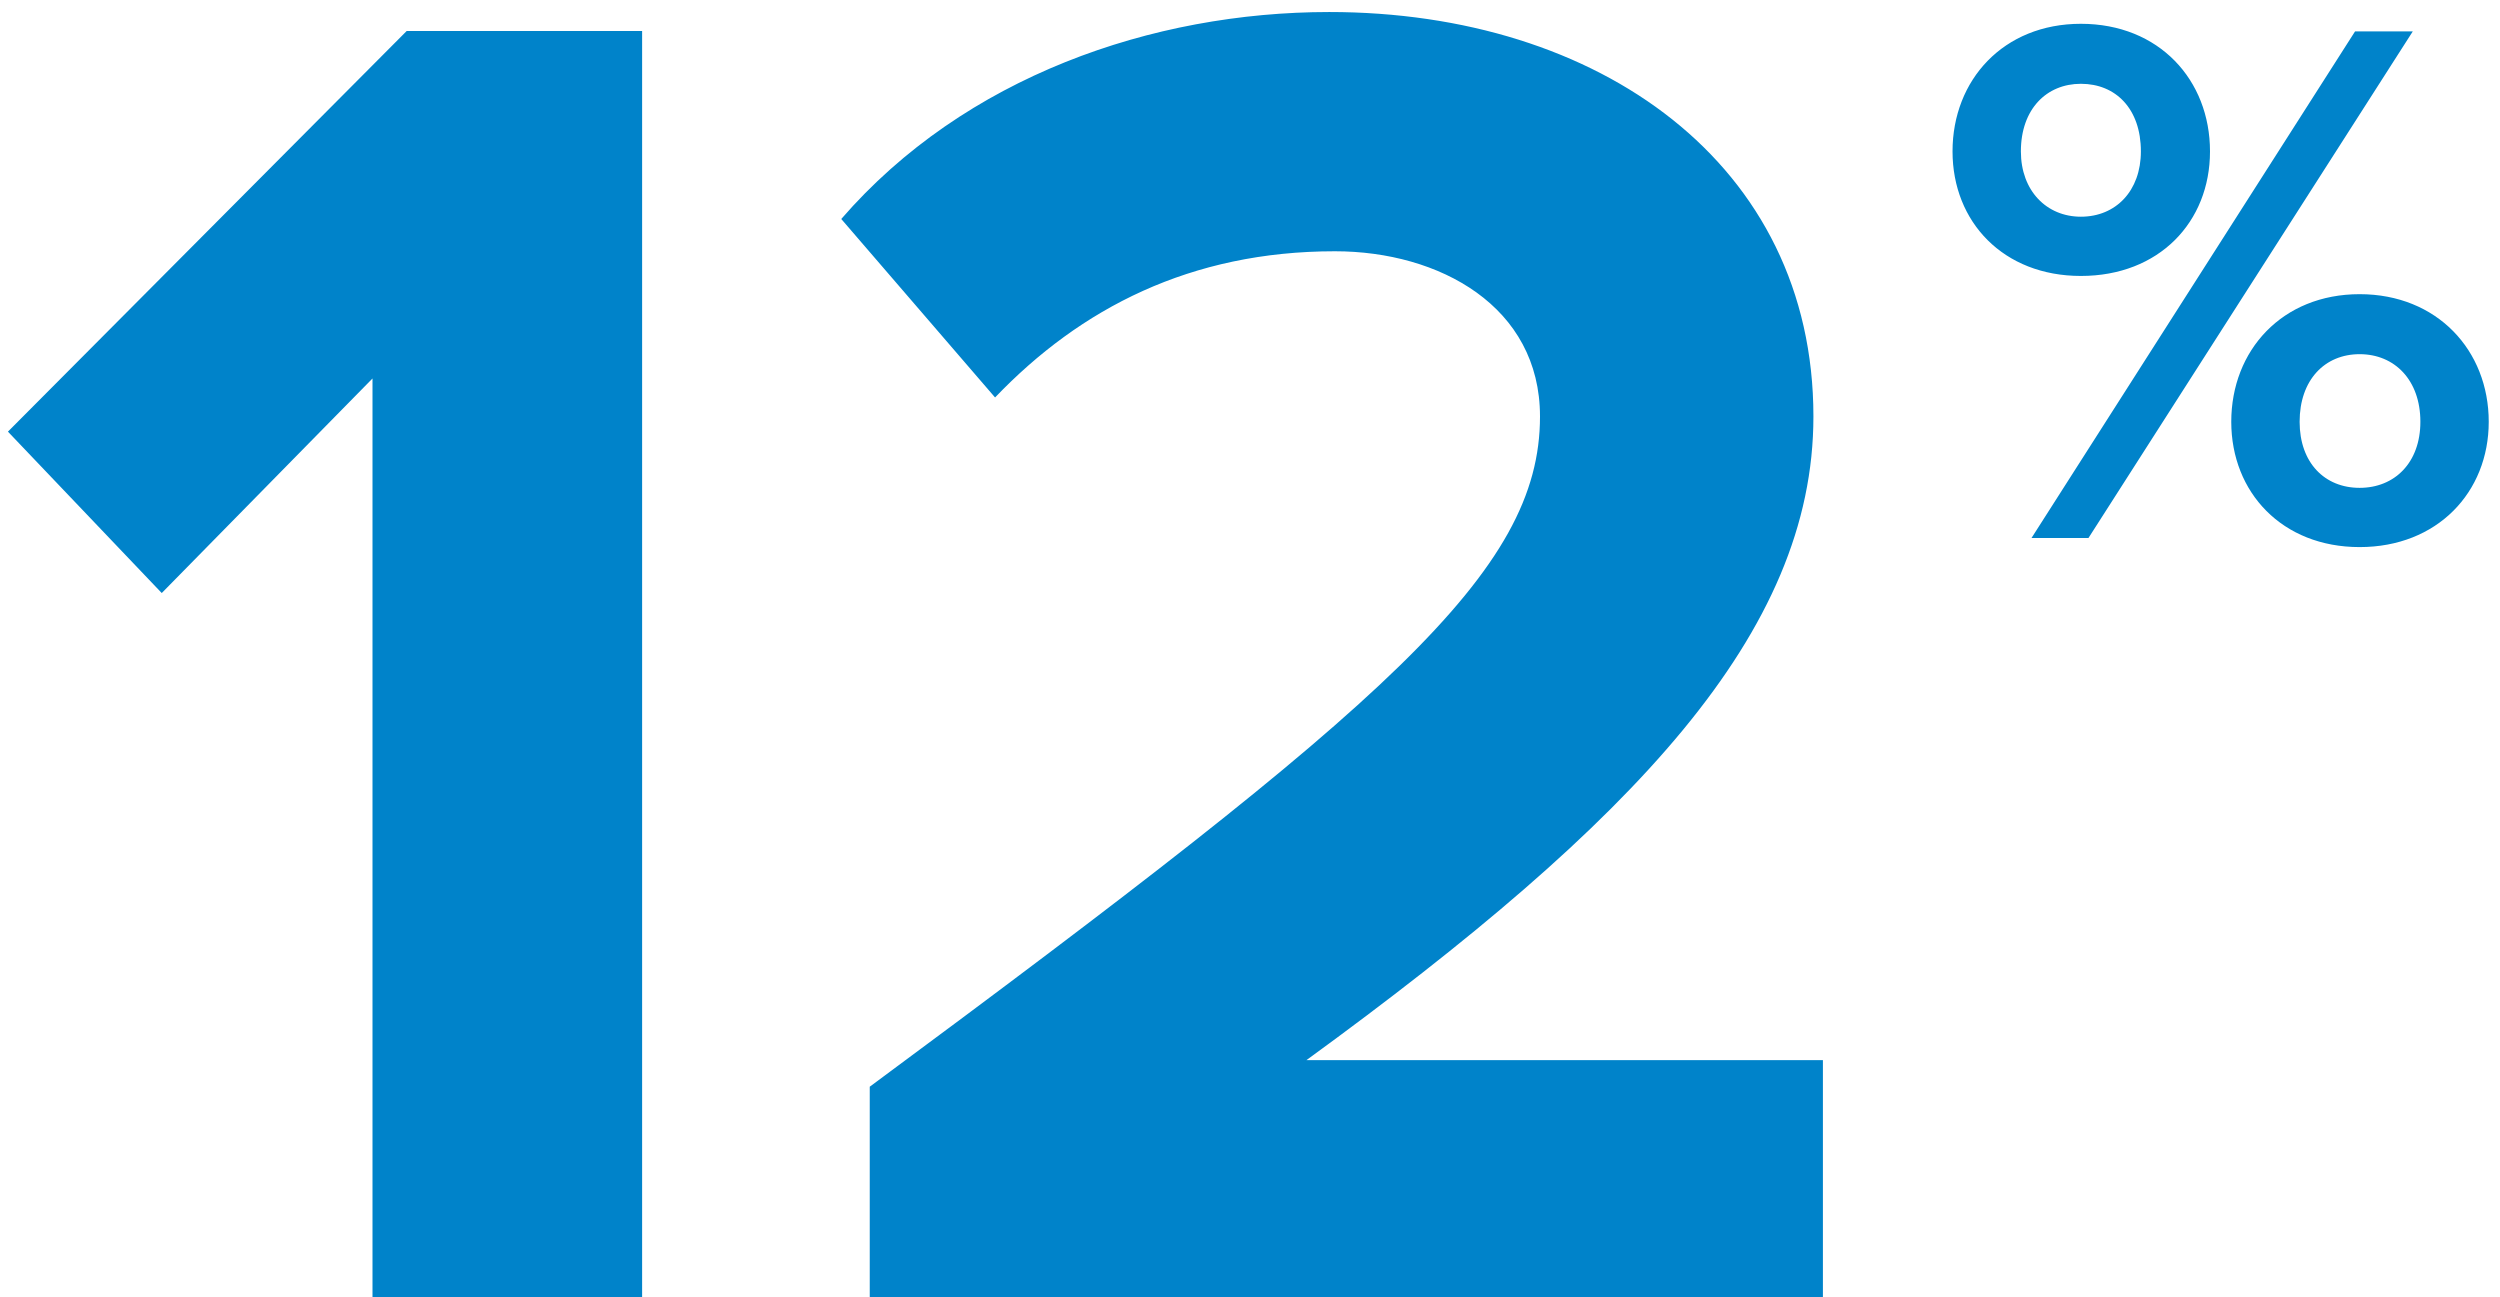 <?xml version="1.0" encoding="UTF-8"?> <svg xmlns="http://www.w3.org/2000/svg" xmlns:xlink="http://www.w3.org/1999/xlink" width="79px" height="41px" viewBox="0 0 79 41"><!-- Generator: Sketch 61 (89581) - https://sketch.com --><title>12%</title><desc>Created with Sketch.</desc><g id="How-to-Sell-Homes-Fast" stroke="none" stroke-width="1" fill="none" fill-rule="evenodd"><g id="HG---DESKTOP---How-to-Sell---Main-Site-Style---v1" transform="translate(-635, -17377)" fill="#0083CA" fill-rule="nonzero"><g id="Stacked-Zones" transform="translate(-2, 98)"><g id="Stacked-Group" transform="translate(1, 937)"><g id="3-MARKETING-YOUR-HOME" transform="translate(1, 11630)"><g id="FSBO" transform="translate(248, 4152)"><g id="INFOGRAPHIC" transform="translate(1, 420)"><g id="IN-LINE-INFOGRAPHIC" transform="translate(7, 50)"><g id="INFOGRAPHICS" transform="translate(0, 107)"><g id="Social-Media" transform="translate(342, 0)"><g id="Subhead-and-Copy"><path d="M57.291,24 L57.291,-16.02 L49.851,-16.02 L37.251,-3.36 L42.111,1.74 L48.771,-5.04 L48.771,24 L57.291,24 Z M94.604,24 L94.604,16.5 L78.284,16.5 C88.664,8.94 94.304,3 94.304,-3.84 C94.304,-11.82 87.524,-16.62 79.004,-16.62 C73.424,-16.62 67.484,-14.58 63.584,-10.08 L68.444,-4.44 C71.144,-7.26 74.624,-9.06 79.184,-9.06 C82.484,-9.06 85.664,-7.32 85.664,-3.84 C85.664,1.08 80.864,5.22 64.484,17.34 L64.484,24 L94.604,24 Z M102.756,-8.28 C105.228,-8.28 106.836,-9.984 106.836,-12.216 C106.836,-14.472 105.228,-16.248 102.756,-16.248 C100.308,-16.248 98.7,-14.472 98.7,-12.216 C98.7,-9.984 100.308,-8.28 102.756,-8.28 Z M102.996,0 L113.244,-16.008 L111.42,-16.008 L101.196,0 L102.996,0 Z M102.756,-10.152 C101.676,-10.152 100.86,-10.968 100.86,-12.216 C100.86,-13.56 101.676,-14.352 102.756,-14.352 C103.86,-14.352 104.652,-13.56 104.652,-12.216 C104.652,-10.968 103.86,-10.152 102.756,-10.152 Z M111.564,0.288 C114.012,0.288 115.644,-1.44 115.644,-3.672 C115.644,-5.928 114.012,-7.704 111.564,-7.704 C109.116,-7.704 107.508,-5.928 107.508,-3.672 C107.508,-1.44 109.116,0.288 111.564,0.288 Z M111.564,-1.584 C110.46,-1.584 109.668,-2.376 109.668,-3.672 C109.668,-4.992 110.46,-5.808 111.564,-5.808 C112.668,-5.808 113.484,-4.992 113.484,-3.672 C113.484,-2.376 112.668,-1.584 111.564,-1.584 Z" id="12%"></path></g></g></g></g></g></g></g></g></g></g></g></svg> 
